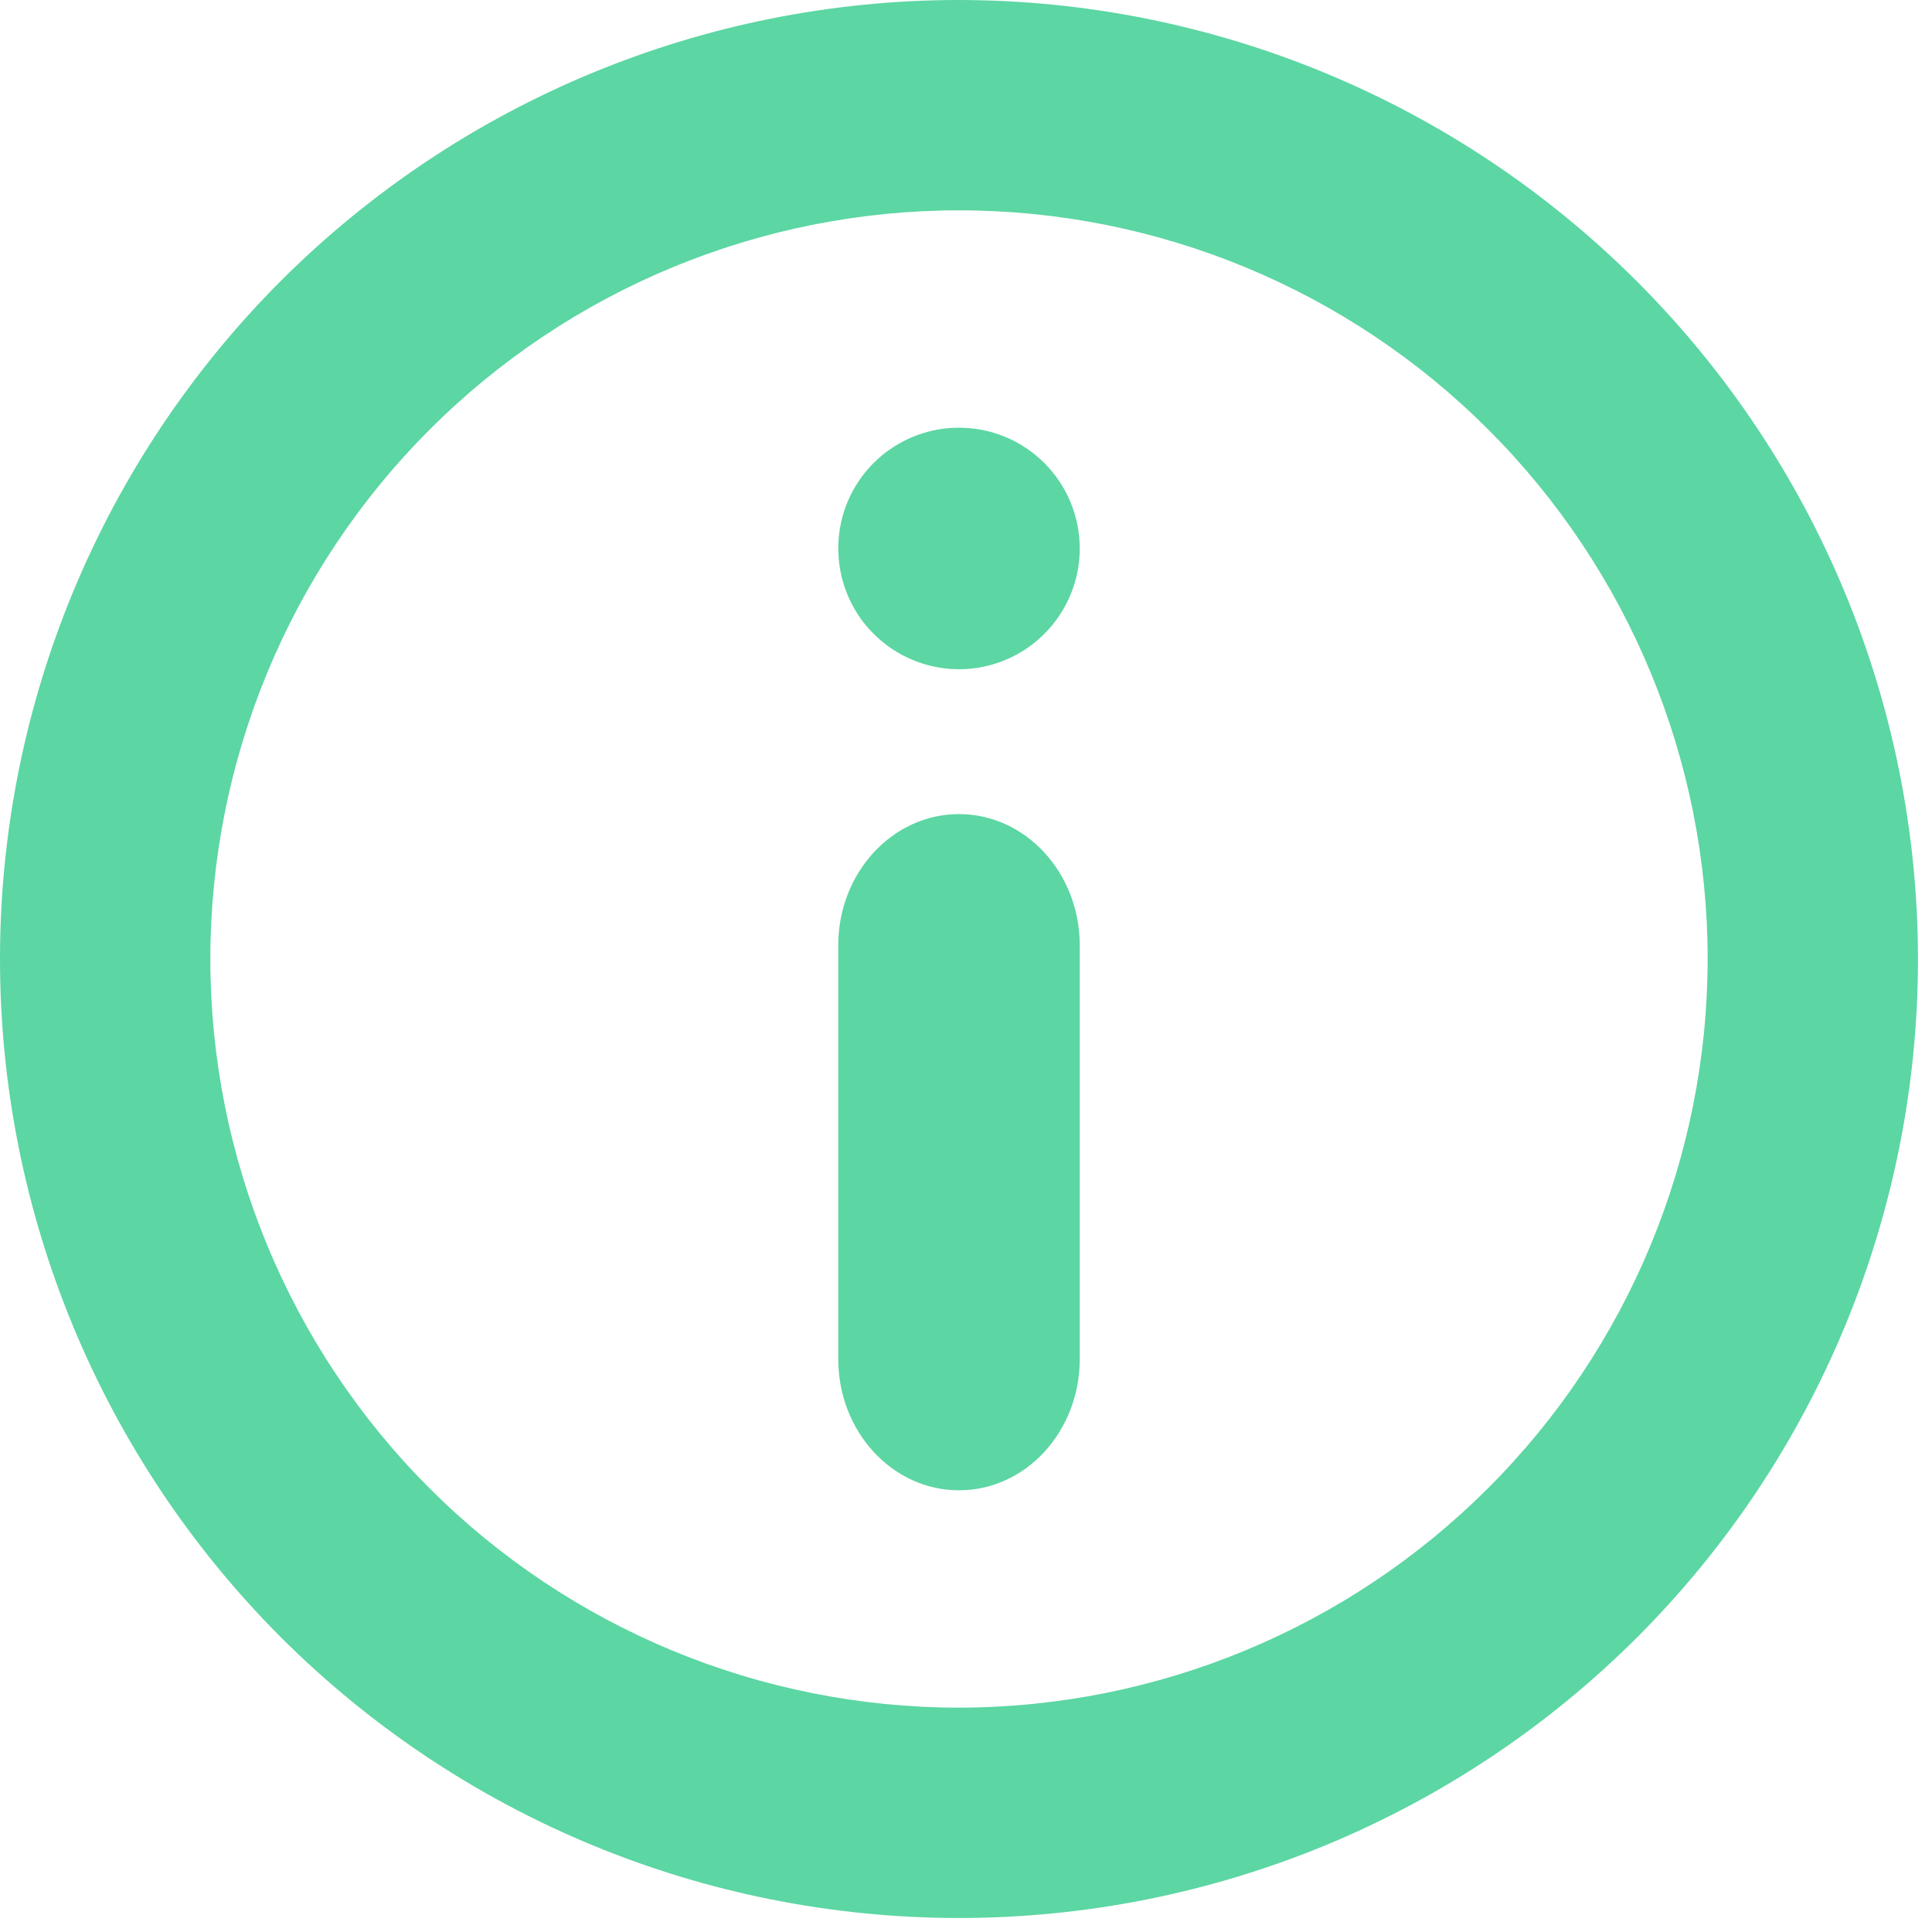 <?xml version="1.0" encoding="UTF-8"?>
<svg width="16px" height="16px" viewBox="0 0 16 16" version="1.1" xmlns="http://www.w3.org/2000/svg" xmlns:xlink="http://www.w3.org/1999/xlink">
    <title>Icon/Info</title>
    <g id="Floorplan" stroke="none" stroke-width="1" fill="none" fill-rule="evenodd" opacity="0.638">
        <g id="EEC-Floorplan-Desktop-Info_Hover" transform="translate(-311, -684)" fill="#00BF6F">
            <g id="Icon-List" transform="translate(165, 602)">
                <g id="Icon/Info" transform="translate(146, 82)">
                    <path d="M7.942,2.84217094e-15 C5.836,2.84217094e-15 3.816,0.837 2.326,2.326 C0.837,3.816 2.84217094e-15,5.836 2.84217094e-15,7.942 C2.84217094e-15,10.048 0.837,12.069 2.326,13.559 C3.816,15.048 5.836,15.884 7.942,15.884 C10.048,15.884 12.069,15.048 13.559,13.559 C15.048,12.069 15.884,10.048 15.884,7.942 C15.882,5.837 15.045,3.818 13.555,2.329 C12.066,0.84 10.048,0.002 7.942,2.84217094e-15 Z M7.942,14.142 L7.942,14.142 C6.298,14.142 4.721,13.489 3.558,12.326 C2.395,11.164 1.742,9.586 1.742,7.942 C1.742,6.298 2.395,4.721 3.558,3.558 C4.72,2.395 6.298,1.742 7.942,1.742 C9.587,1.742 11.164,2.395 12.326,3.558 C13.489,4.721 14.142,6.298 14.142,7.942 C14.141,9.586 13.487,11.162 12.324,12.324 C11.162,13.486 9.586,14.14 7.942,14.142 L7.942,14.142 Z M8.942,7.828 L8.942,11.256 L8.942,11.255 C8.942,11.856 8.494,12.342 7.942,12.342 C7.39,12.342 6.942,11.856 6.942,11.255 L6.942,7.829 C6.942,7.229 7.39,6.742 7.942,6.742 C8.494,6.742 8.942,7.229 8.942,7.829 L8.942,7.828 Z M8.942,4.542 C8.942,4.946 8.698,5.311 8.325,5.466 C7.951,5.621 7.521,5.535 7.235,5.249 C6.949,4.963 6.864,4.533 7.018,4.159 C7.173,3.785 7.538,3.542 7.942,3.542 C8.207,3.542 8.462,3.647 8.649,3.835 C8.836,4.022 8.942,4.276 8.942,4.542 Z" id="Info"></path>
                </g>
            </g>
        </g>
    </g>
</svg>